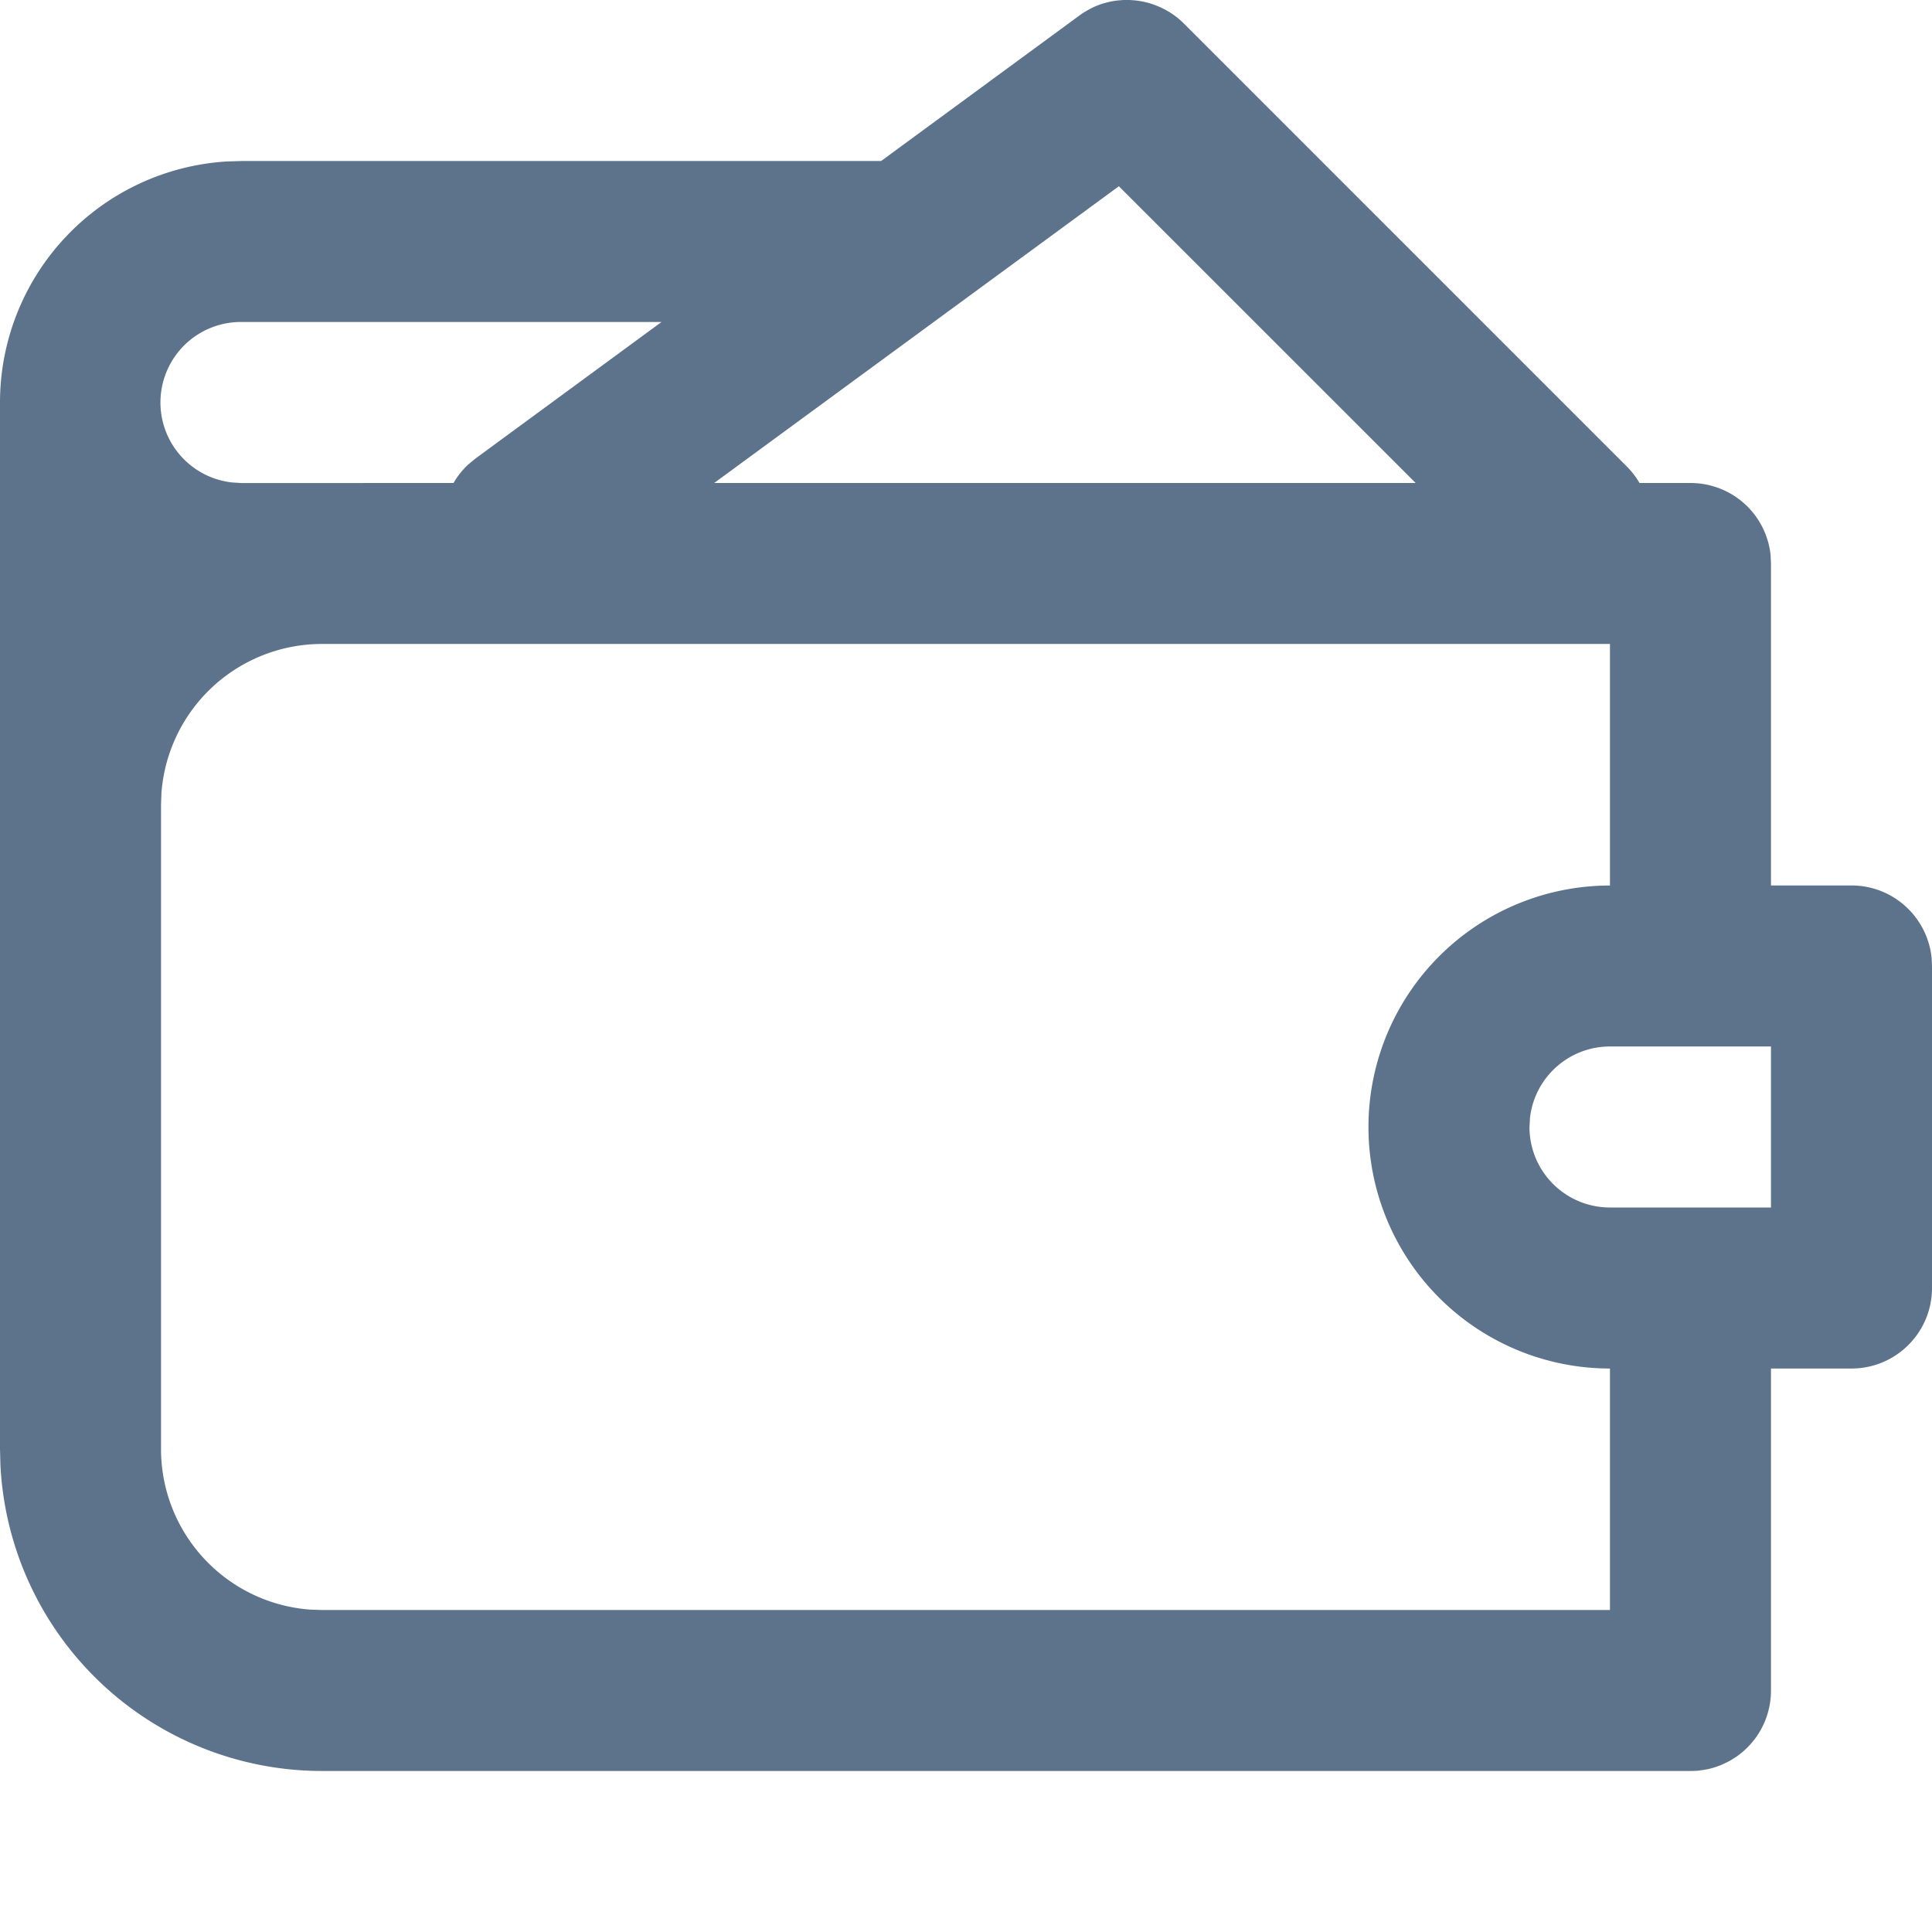 <svg width="32" height="32" xmlns="http://www.w3.org/2000/svg"><g id="About-us---News" stroke="none" stroke-width="1" fill="none" fill-rule="evenodd"><g id="003-Edukasi-Nasabah" transform="translate(-474 -664)" fill="#5D738B"><g id="Group-4" transform="translate(0 576)"><g id="Group" transform="translate(160 64)"><g id="Public-Website/Atoms/Tab-Navigation/Type-2/2" transform="translate(228)"><g id="Tab-Navigation/Type-2/2"><g id="Screen-Shot-2019-08-08-at-1.29.50-PM" transform="translate(22 24)"><g id="Icon/System-Icon/Content/24px/Savings" transform="translate(64)"><path d="M18.732.002a1.297 1.297 0 01.215.028l.045.01a1.426 1.426 0 01.369.155 1.632 1.632 0 01.117.08l.006.005.013.01c.033.026.065.054.096.084l7.35 7.35c.084.084.155.177.212.276H28c.12 0 .235.016.345.045l.034.01a1.328 1.328 0 01.894.88c.009.028.017.057.024.086l.008.036a1.33 1.33 0 01.02.12v.01l.002.018.006.128v5.333h1.334c.693 0 1.262.53 1.327 1.206L32 16v5.333c0 .737-.597 1.334-1.333 1.334h-1.334V28a1.33 1.33 0 01-.214.726l-.02.03a1.344 1.344 0 01-.32.327l-.041.028-.07.044-.032.017a1.322 1.322 0 01-.083.041l-.033.015a1.321 1.321 0 01-.118.044l-.043.013-.044.011a1.328 1.328 0 01-.16.028l-.01.002a1.348 1.348 0 01-.14.007H5.333a5.334 5.334 0 01-5.326-5.067L0 24V6.667a4 4 0 013.765-3.993L4 2.667h10.594l3.284-2.41.02-.015a1.43 1.43 0 01.082-.053l-.028.017.06-.035a1.219 1.219 0 01.29-.122l.028-.007a1.15 1.15 0 01.098-.022l.037-.006a1.02 1.02 0 01.095-.01l.034-.003.049-.002h.05l.039.002zm7.934 10.664H5.333a2.667 2.667 0 00-2.659 2.468l-.007.2V24a2.667 2.667 0 002.467 2.66l.2.007h21.332v-4a4 4 0 110-8v-4zm2.667 6.667h-2.666c-.685 0-1.248.515-1.325 1.178l-.009.156c0 .737.597 1.333 1.334 1.333h2.666v-2.667zm-18.376-12H4a1.333 1.333 0 00-.155 2.658l.155.01L7.512 8c.063-.11.142-.211.237-.301l.13-.107 3.078-2.259zm7.575-2.248L11.829 8h11.619l-4.916-4.915z" id="Combined-Shape"/></g></g></g></g></g></g></g></g></svg>